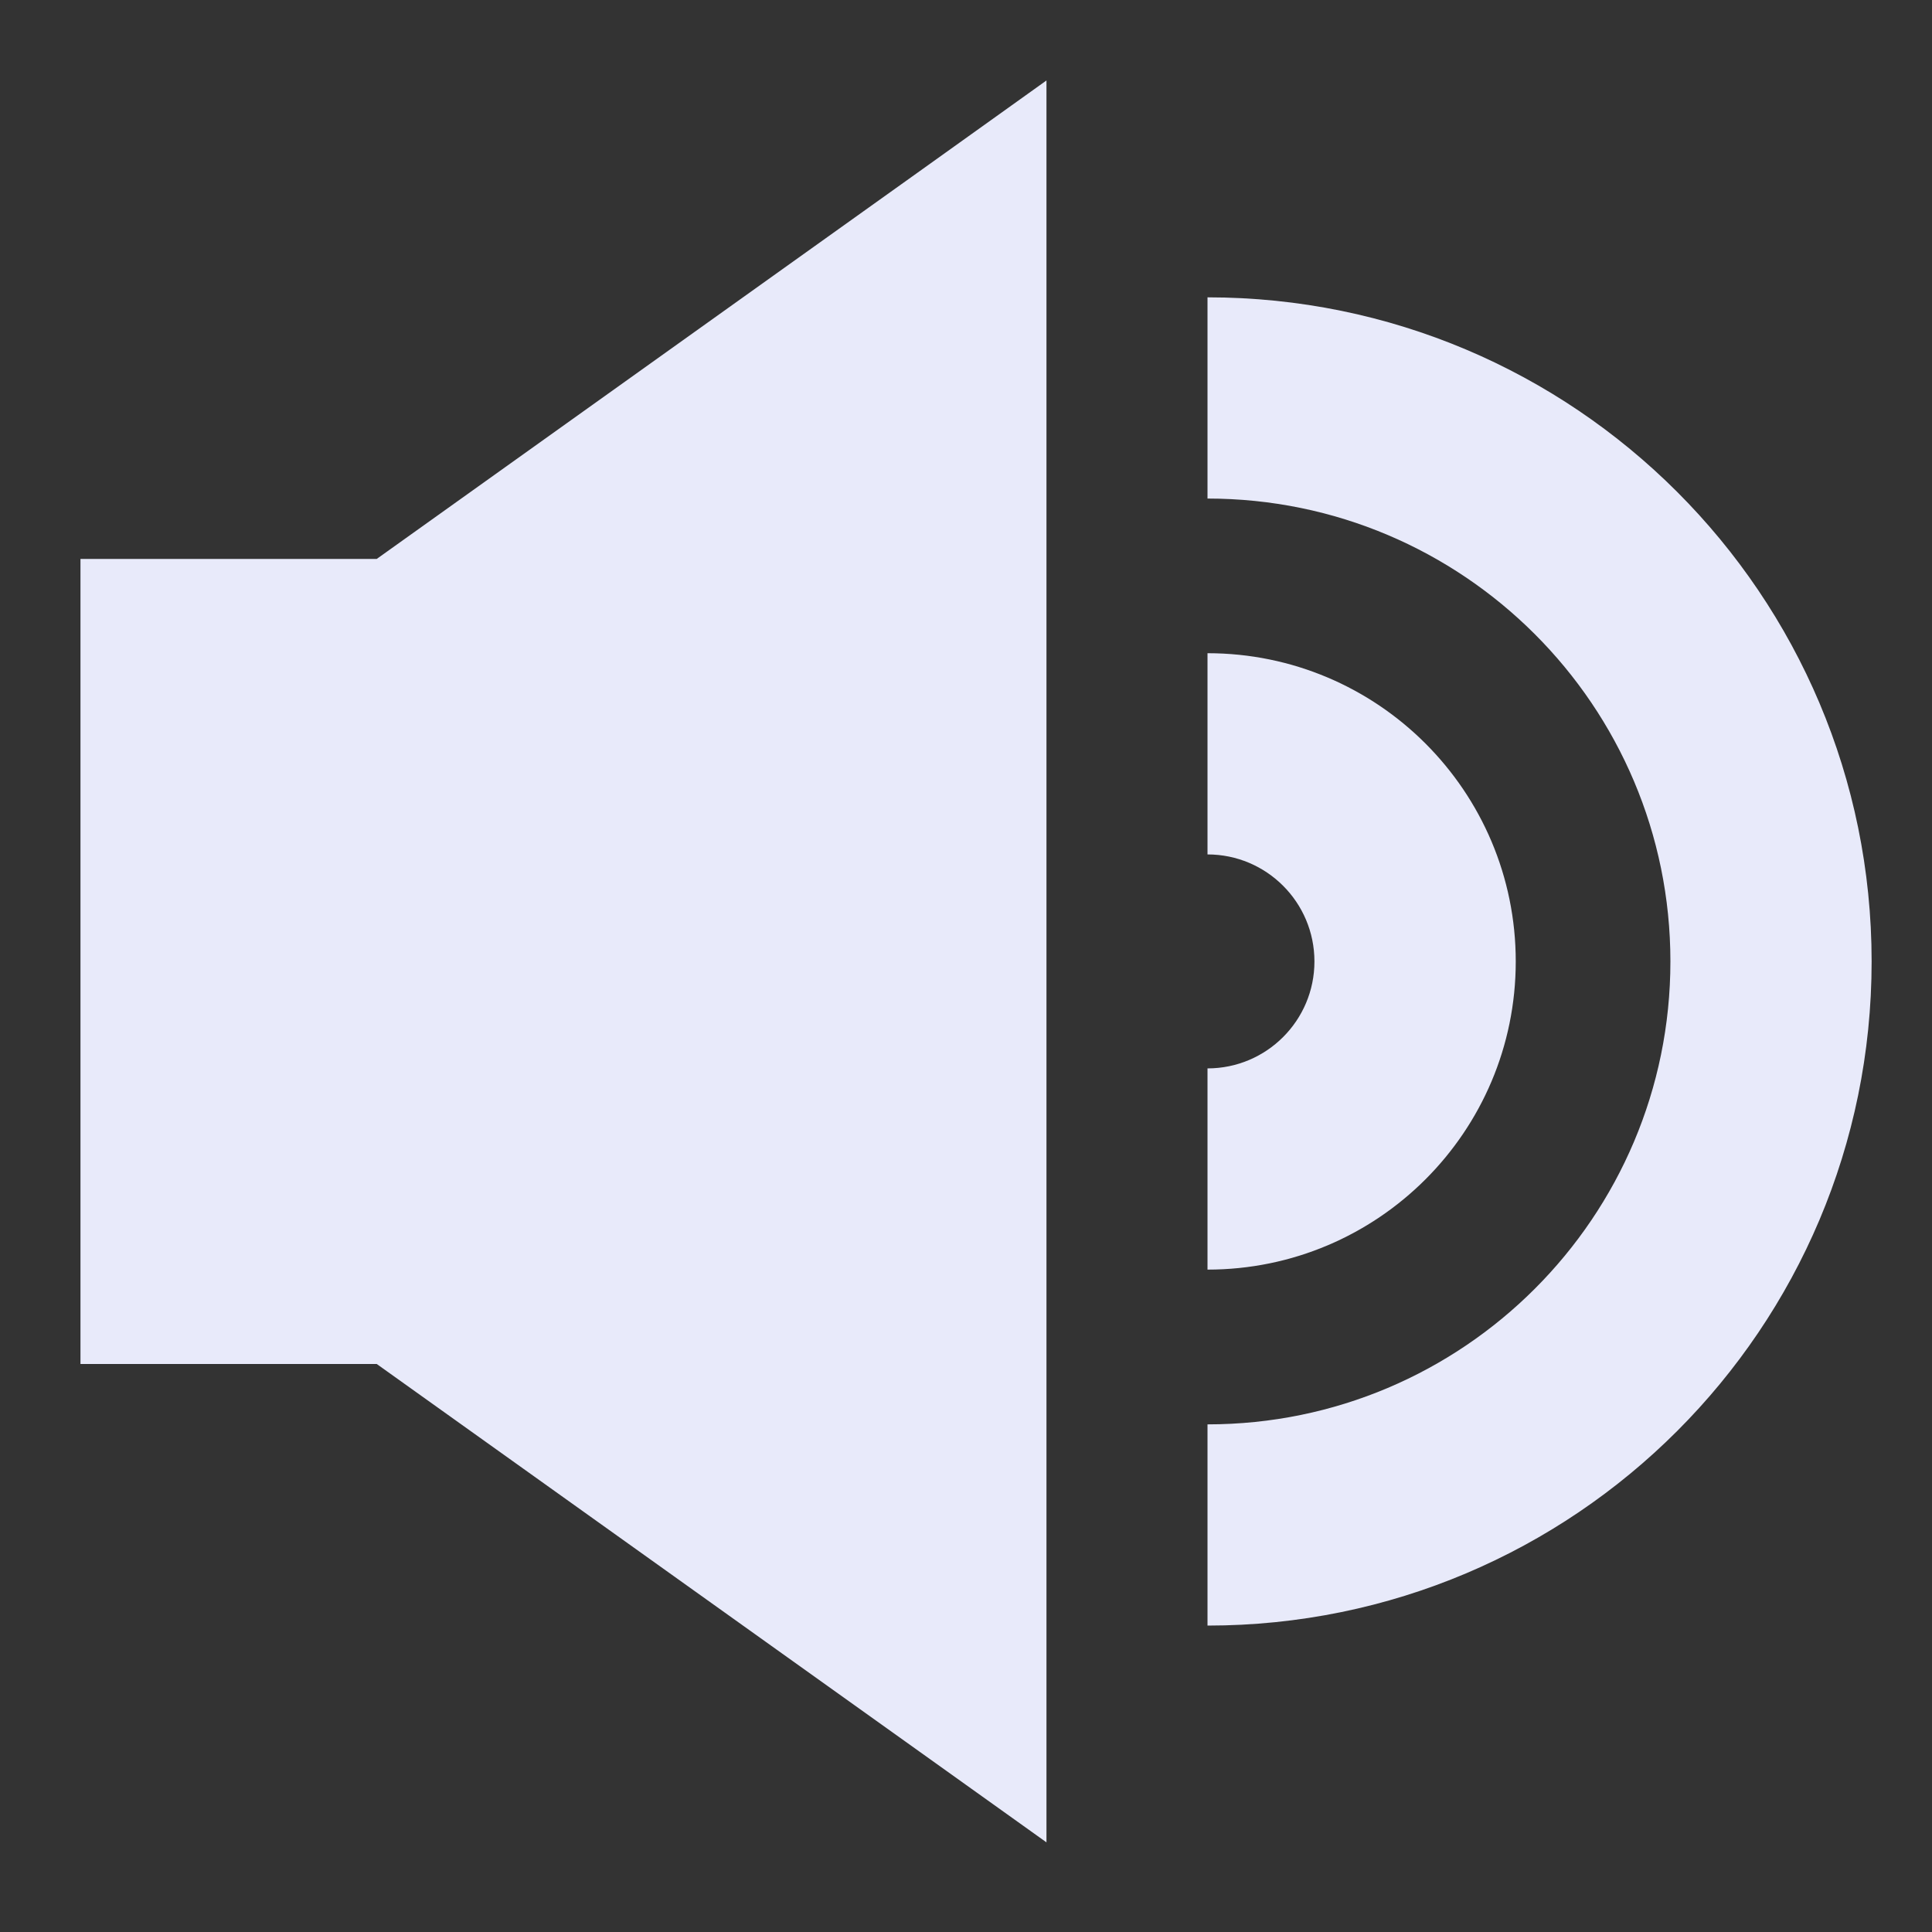 <svg width="20" height="20" viewBox="0 0 20 20" fill="none" xmlns="http://www.w3.org/2000/svg">
<rect x="0" y="0" width="20" height="20" fill="#333333" stroke="none"/>
<g clip-path="url(#clip0_0_239)">
<g clip-path="url(#clip1_0_239)">
<path fill-rule="evenodd" clip-rule="evenodd" d="M10.833 2.453V0.833L9.516 1.775L3.9 5.786H1.667H0.833V14.12H1.667H3.9L9.516 18.131L10.833 19.072V2.453ZM17.292 9.953C17.292 7.307 15.146 5.161 12.5 5.161V3.078C16.297 3.078 19.375 6.156 19.375 9.953C19.375 13.75 16.297 16.828 12.5 16.828V14.745C15.146 14.745 17.292 12.599 17.292 9.953ZM12.5 8.845C13.111 8.845 13.607 9.341 13.607 9.953C13.607 10.564 13.111 11.06 12.5 11.06V13.143C14.262 13.143 15.691 11.715 15.691 9.953C15.691 8.191 14.262 6.762 12.5 6.762V8.845Z" fill="#E8EAFA"/>
</g>
</g>
<defs>
<clipPath id="clip0_0_239">
<rect width="20" height="20" fill="white"/>
</clipPath>
<clipPath id="clip1_0_239">
<rect width="20" height="20" fill="white"/>
</clipPath>
</defs>
</svg>
